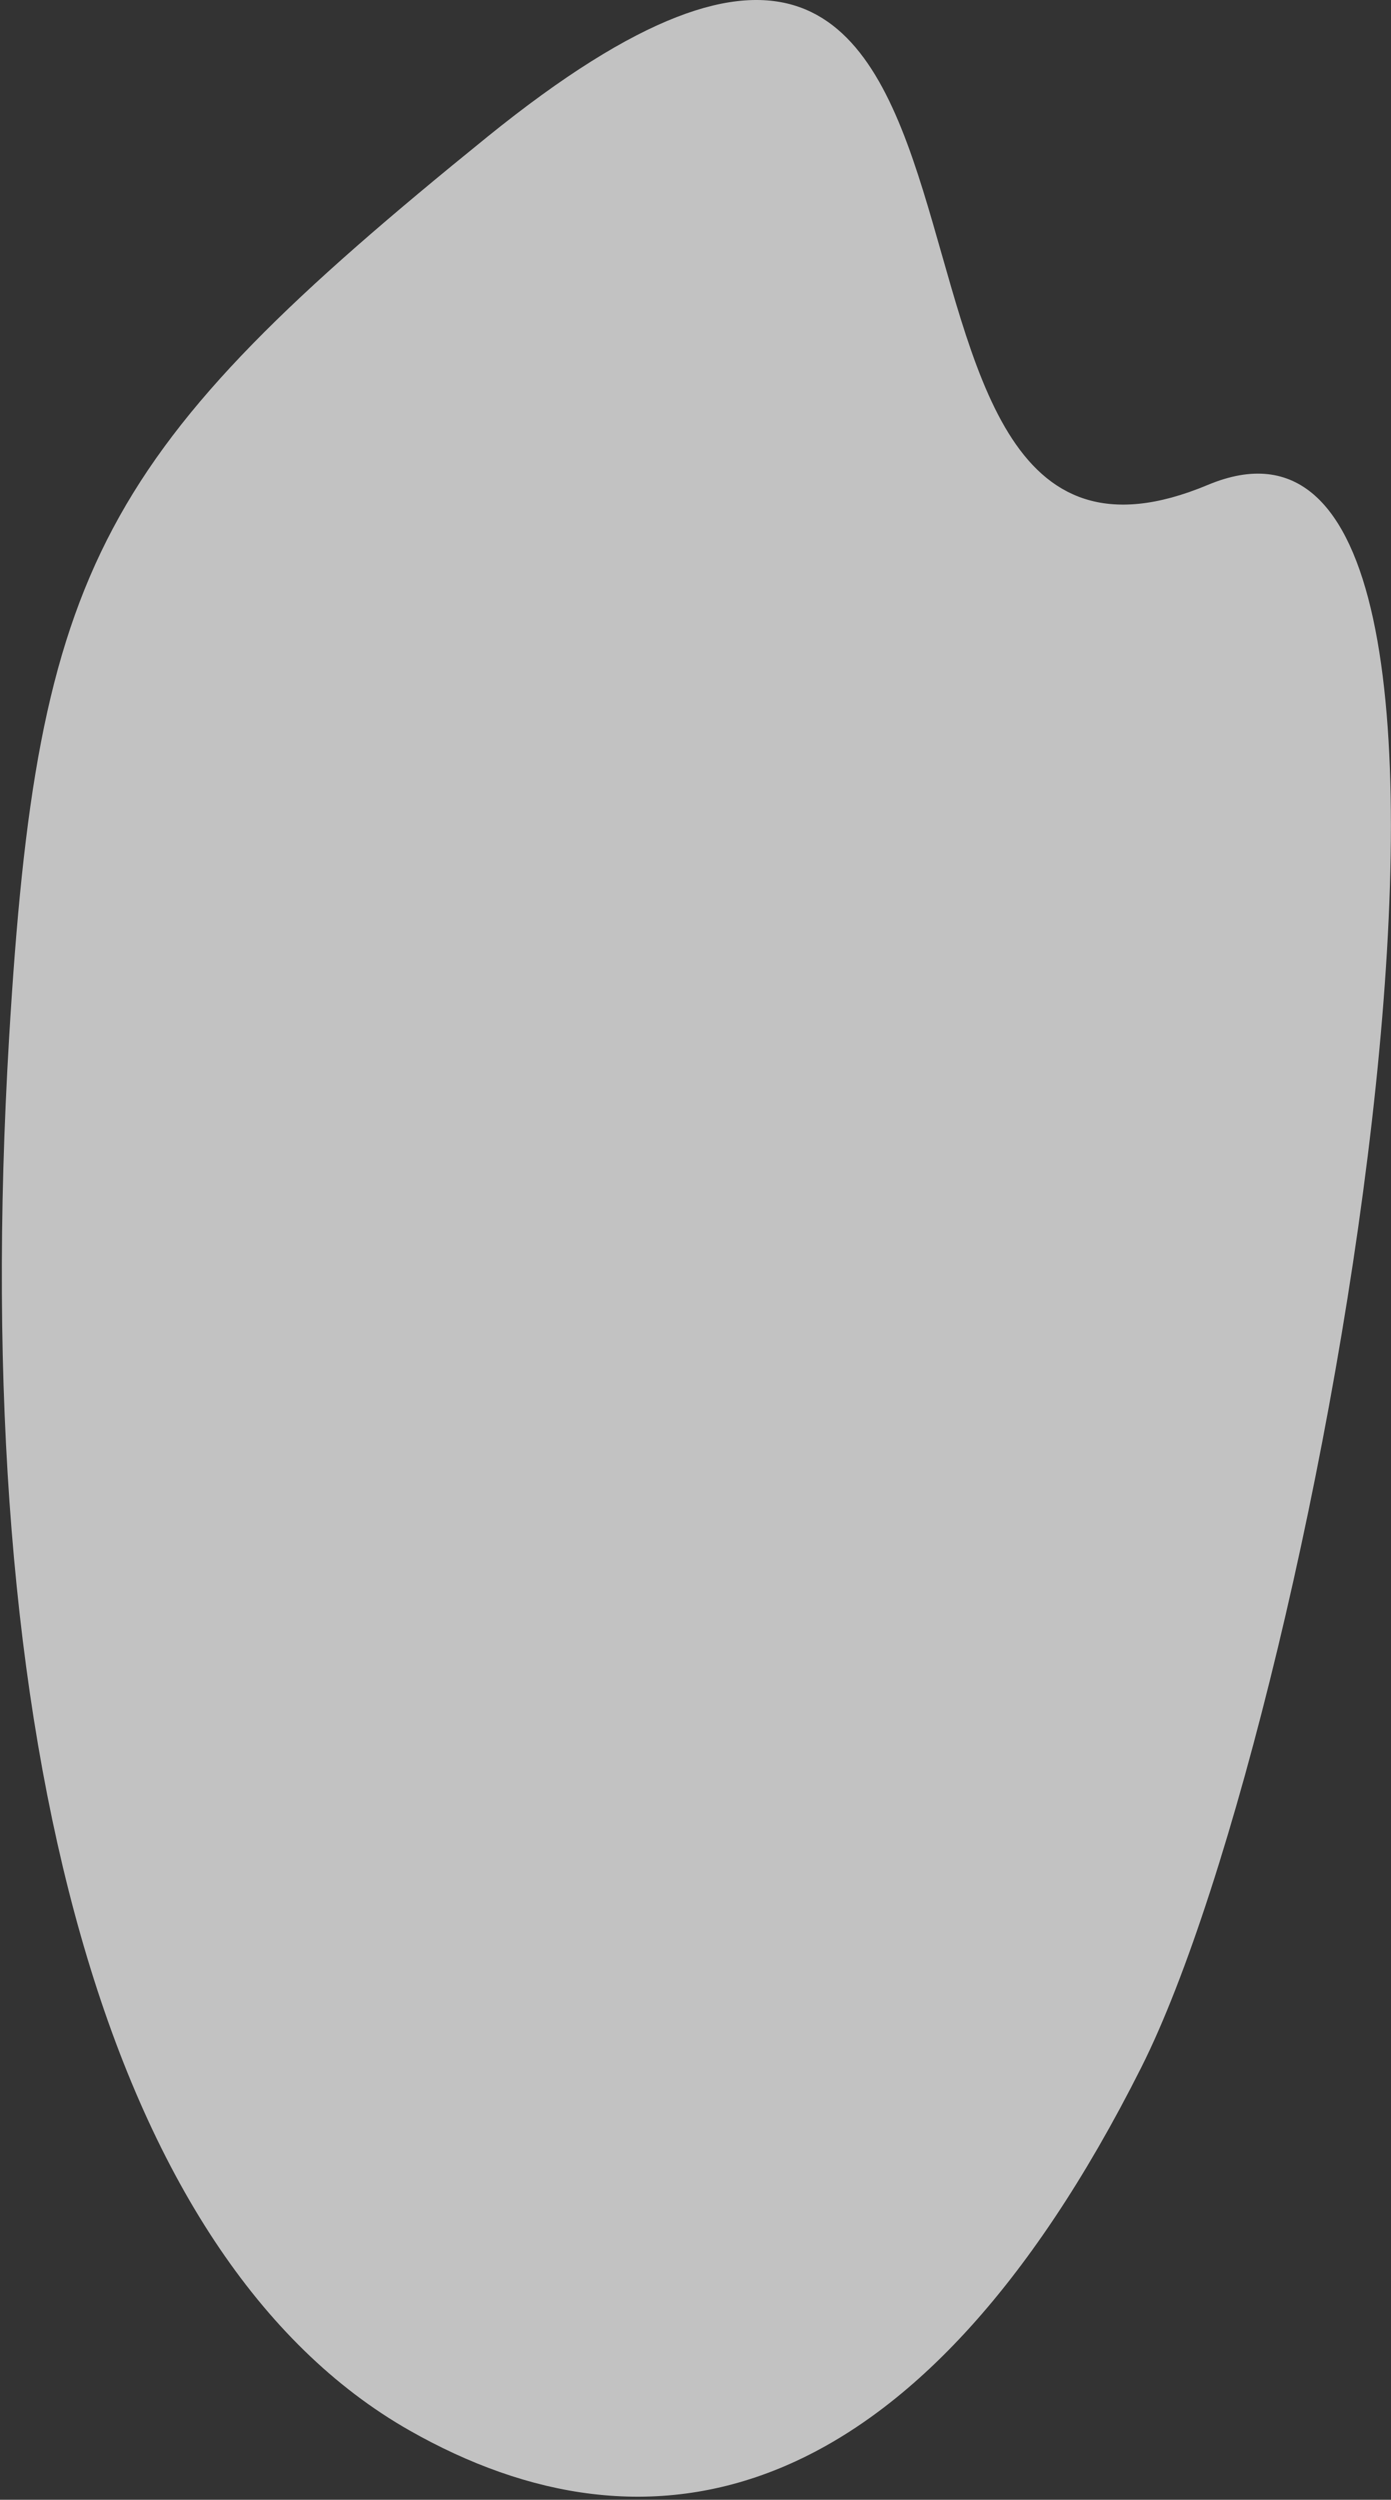 <?xml version="1.0" encoding="UTF-8"?> <svg xmlns="http://www.w3.org/2000/svg" width="427" height="767" viewBox="0 0 427 767" fill="none"><rect x="0" y="0" width="427" height="767" fill="#333333" stroke="none"/> <path opacity="0.7" d="M350.338 634.353C280.968 772.255 198.704 787.216 125.687 745.71C33.433 693.268 -10.147 535.764 2.799 318.411C11.431 173.477 30.303 138.534 149.631 41.962C336.605 -109.355 245.408 201.228 370.761 148.787C480.211 102.998 405.616 524.465 350.338 634.353Z" fill="white"></path> </svg> 